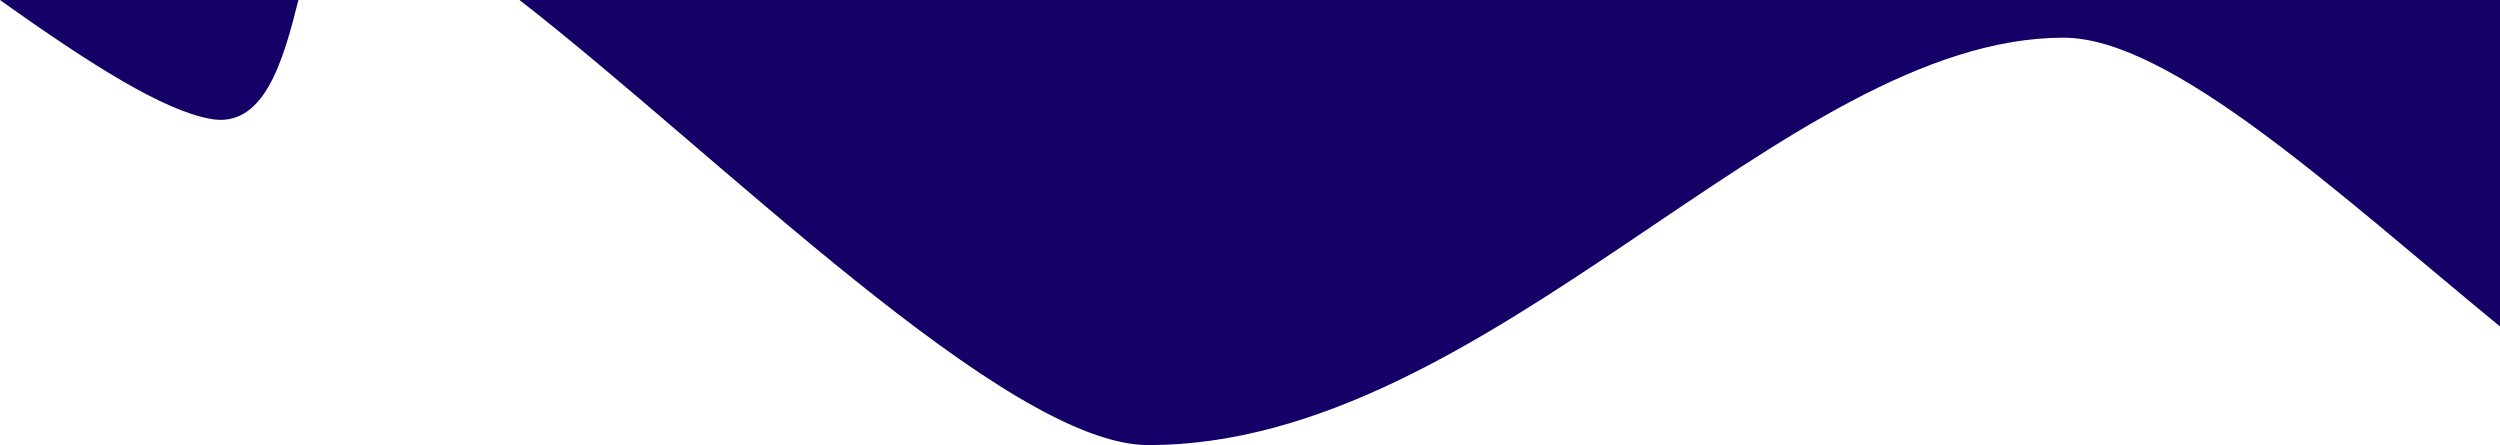 <svg enable-background="new 0 0 490.9 87.4" height="87.4" viewBox="0 0 490.9 87.4" width="490.9" xmlns="http://www.w3.org/2000/svg"><g fill="#140066"><path d="m58.6 0h-58.6c18.2 13 32.1 21.6 41.1 23.3 10.7 2.2 14.5-11.3 17.5-23.3z"/><path d="m490.9 0h-388.9c38.9 30.2 95.6 87.4 123.5 87.4 67 0 125-80 179.7-80 21.1 0 54 30.7 85.7 56.7z"/></g></svg>